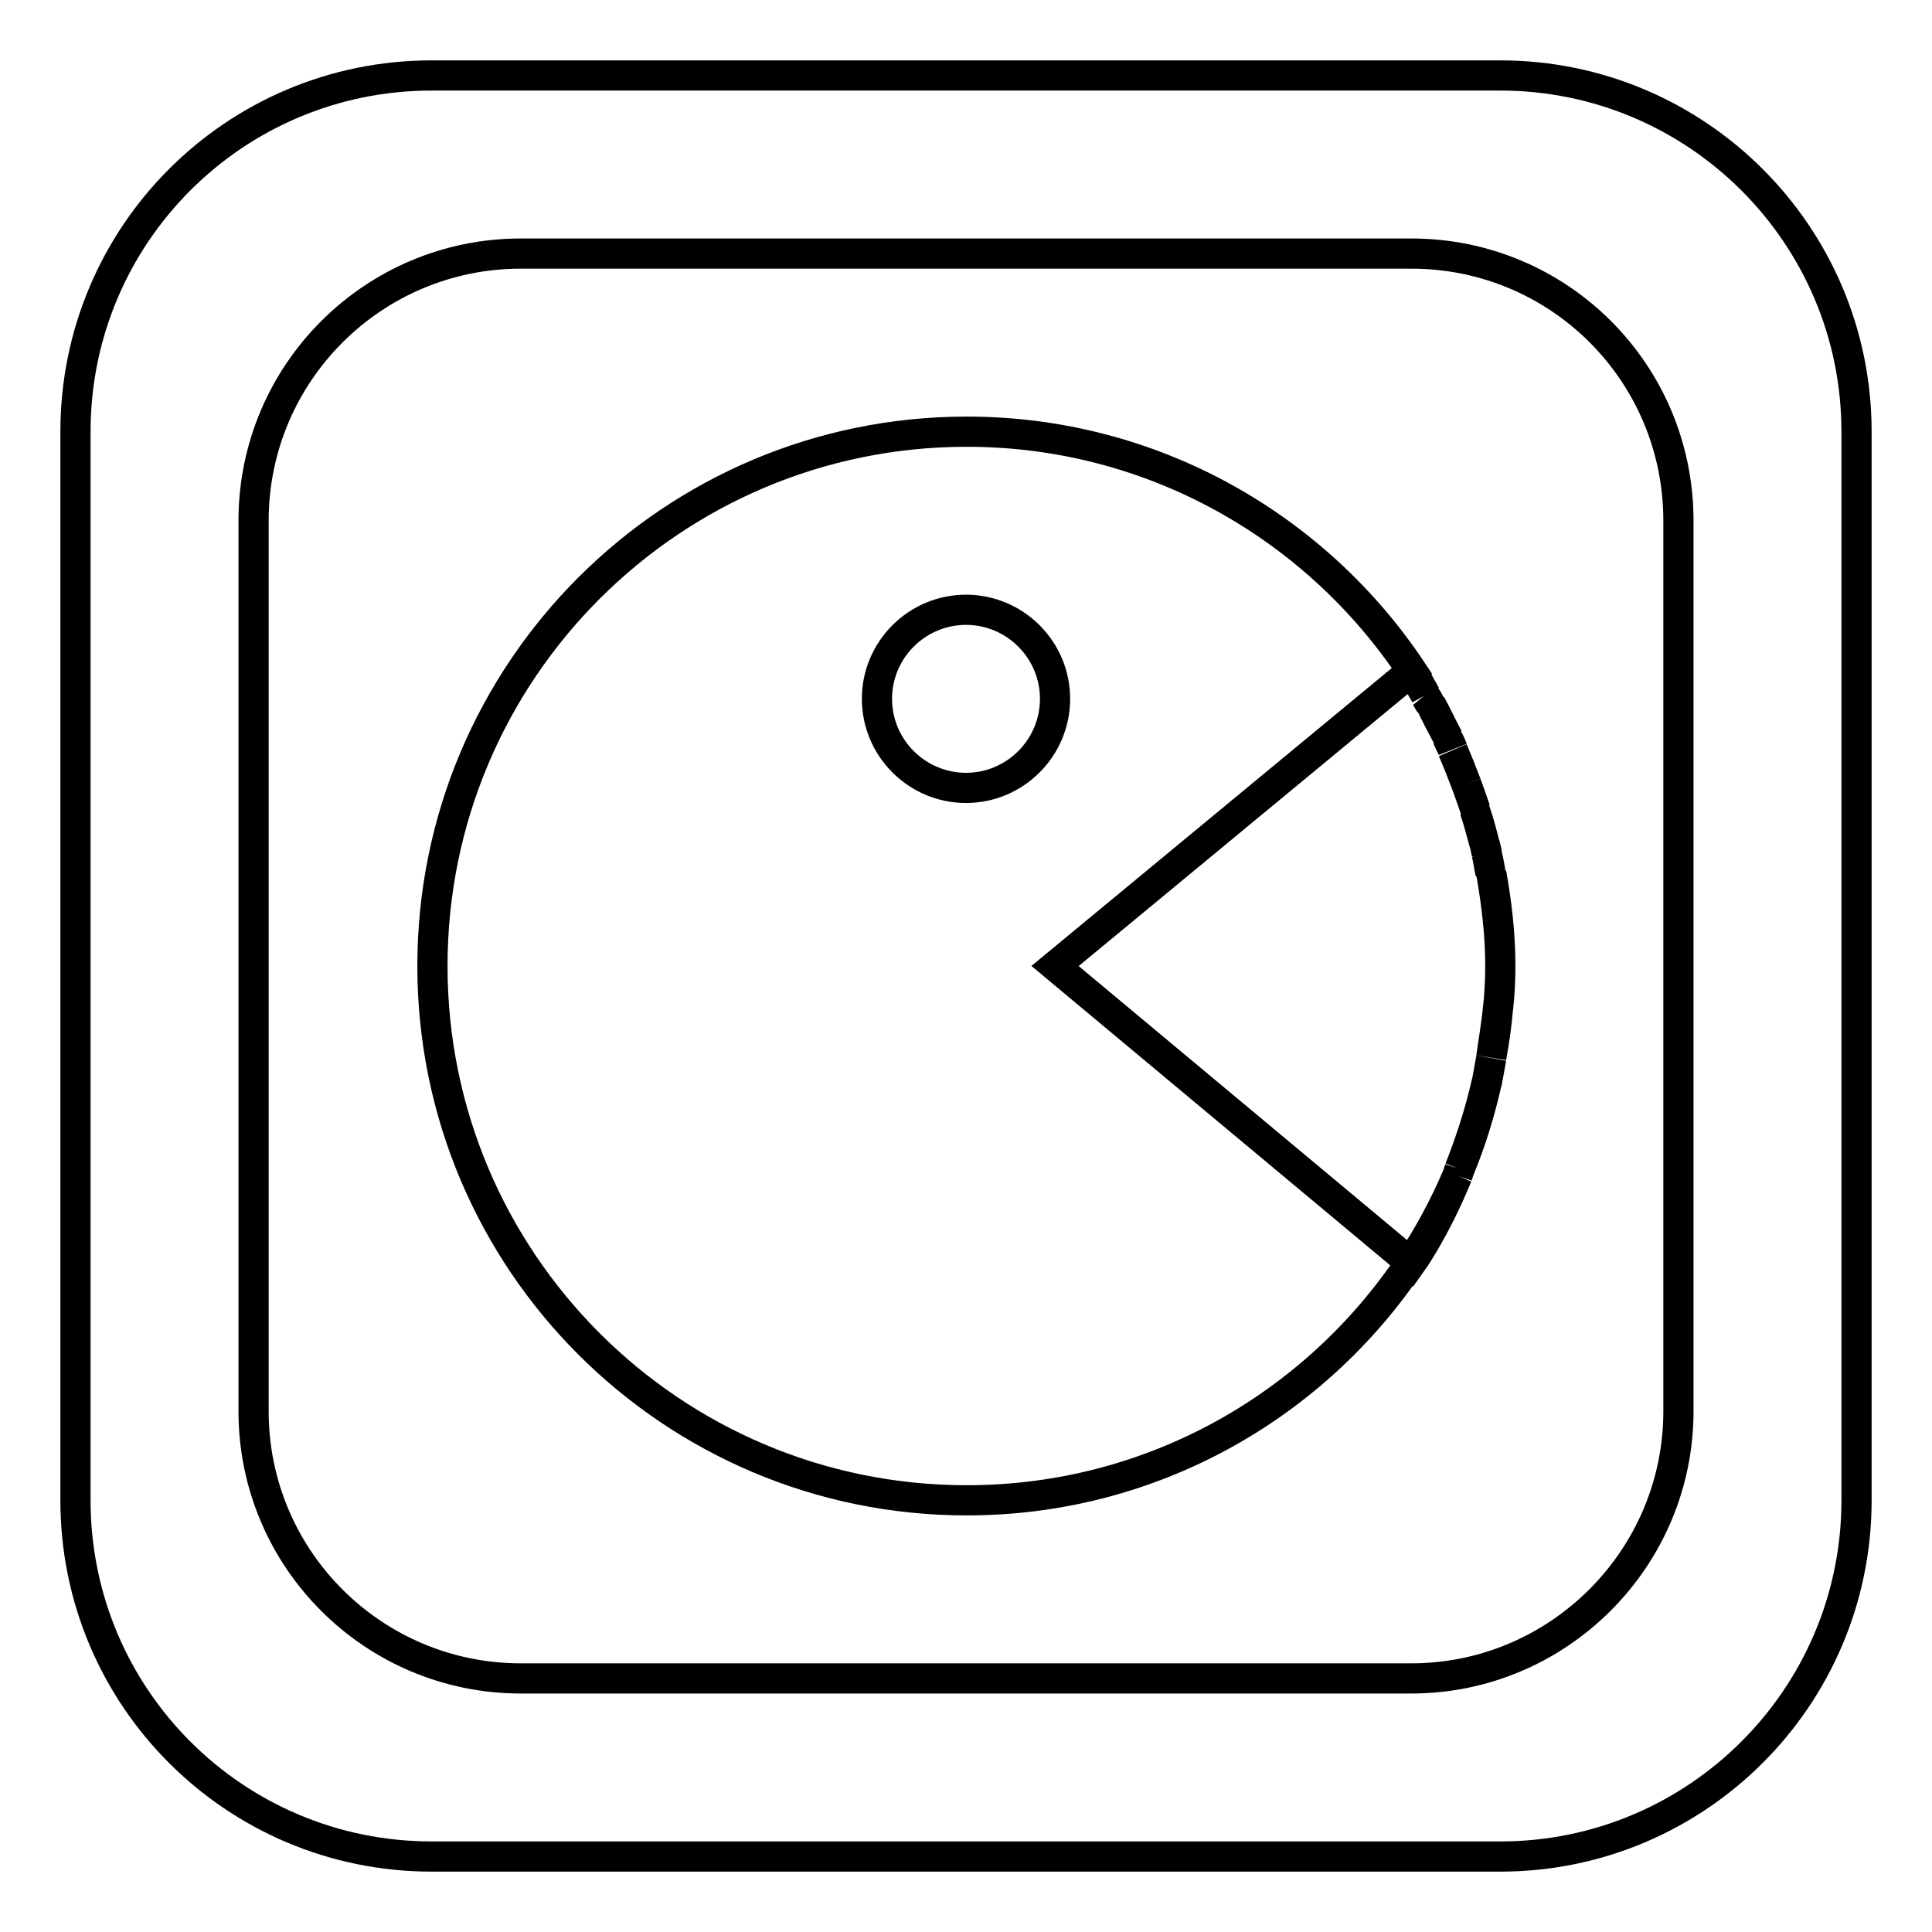 <?xml version="1.0" encoding="utf-8"?>
<!-- Svg Vector Icons : http://www.onlinewebfonts.com/icon -->
<!DOCTYPE svg PUBLIC "-//W3C//DTD SVG 1.1//EN" "http://www.w3.org/Graphics/SVG/1.1/DTD/svg11.dtd">
<svg version="1.1" xmlns="http://www.w3.org/2000/svg" xmlns:xlink="http://www.w3.org/1999/xlink" x="0px" y="0px" viewBox="0 0 256 256" enable-background="new 0 0 256 256" xml:space="preserve">
<g> <path stroke-width="4" fill-opacity="0" stroke="#000000"  d="M193.4,154.9c1.3-3.3,2.6-7.1,3.6-11.5C196.1,147.4,194.9,151.3,193.4,154.9z M197.6,140.2 c-0.2,1.1-0.4,2.2-0.6,3.3C197.2,142.5,197.4,141.3,197.6,140.2z M198.5,133.5c-0.2,2.2-0.6,4.4-0.9,6.6 C198,138,198.3,135.8,198.5,133.5z M193.4,154.9c-0.1,0.3-0.2,0.6-0.3,0.9C193.2,155.5,193.3,155.2,193.4,154.9z M189.6,93.3 c0.8,1.5,1.5,3,2.3,4.5C191,96.1,190.2,94.6,189.6,93.3z M192.5,99.3c-0.2-0.5-0.4-1-0.7-1.5C192,98.3,192.3,98.8,192.5,99.3z  M198.8,128c0,1.9-0.1,3.8-0.3,5.6C198.7,131.7,198.8,129.9,198.8,128z M187,167.4c0,0,3.1-4.3,6.1-11.6c-1.7,4-3.8,7.9-6.2,11.5 L187,167.4z M189.5,93.3c-0.2-0.3-0.4-0.7-0.6-1C189.1,92.5,189.3,92.9,189.5,93.3z M195.5,107.3c-0.4-1.2-0.8-2.3-1.2-3.4 C194.7,105,195.1,106.1,195.5,107.3z M196.7,111.8c-0.4-1.5-0.8-3-1.3-4.5C195.9,108.7,196.3,110.2,196.7,111.8z M194.3,103.9 c-0.6-1.6-1.2-3.1-1.8-4.5C193.1,100.8,193.7,102.3,194.3,103.9z M197,113.1c-0.1-0.5-0.2-0.9-0.3-1.4 C196.8,112.2,197,112.7,197,113.1z M187,88.9L187,88.9c0.7,1,1.3,2.1,1.9,3.2C187.8,90.1,187,88.9,187,88.9z M246,57.2v141.6 c0,26.1-21.2,47.2-47.2,47.2H57.2C31.1,246,10,224.9,10,198.8V57.2C10,31.1,31.1,10,57.2,10h141.6C224.8,10,246,31.1,246,57.2z  M222.4,69c0-19.6-15.8-35.4-35.4-35.4H69c-19.5,0-35.4,15.8-35.4,35.4v118c0,19.6,15.9,35.4,35.4,35.4h118 c19.5,0,35.4-15.9,35.4-35.4V69z M139.8,128l47.1,39.3c-12.7,19-34.3,31.5-58.8,31.5c-39.1,0-70.8-31.7-70.8-70.8 c0-39.1,31.7-70.8,70.8-70.8c24.6,0,46.3,12.6,59,31.7L139.8,128z M139.8,92.6c0-6.5-5.3-11.8-11.8-11.8c-6.5,0-11.8,5.3-11.8,11.8 c0,6.5,5.3,11.8,11.8,11.8C134.5,104.4,139.8,99.1,139.8,92.6z M197.5,115.7c-0.2-0.9-0.3-1.7-0.5-2.6 C197.2,114,197.4,114.9,197.5,115.7z M198.8,128c0-4.3-0.5-8.4-1.2-12.3C198.3,119.7,198.8,123.8,198.8,128z"/></g>
</svg>